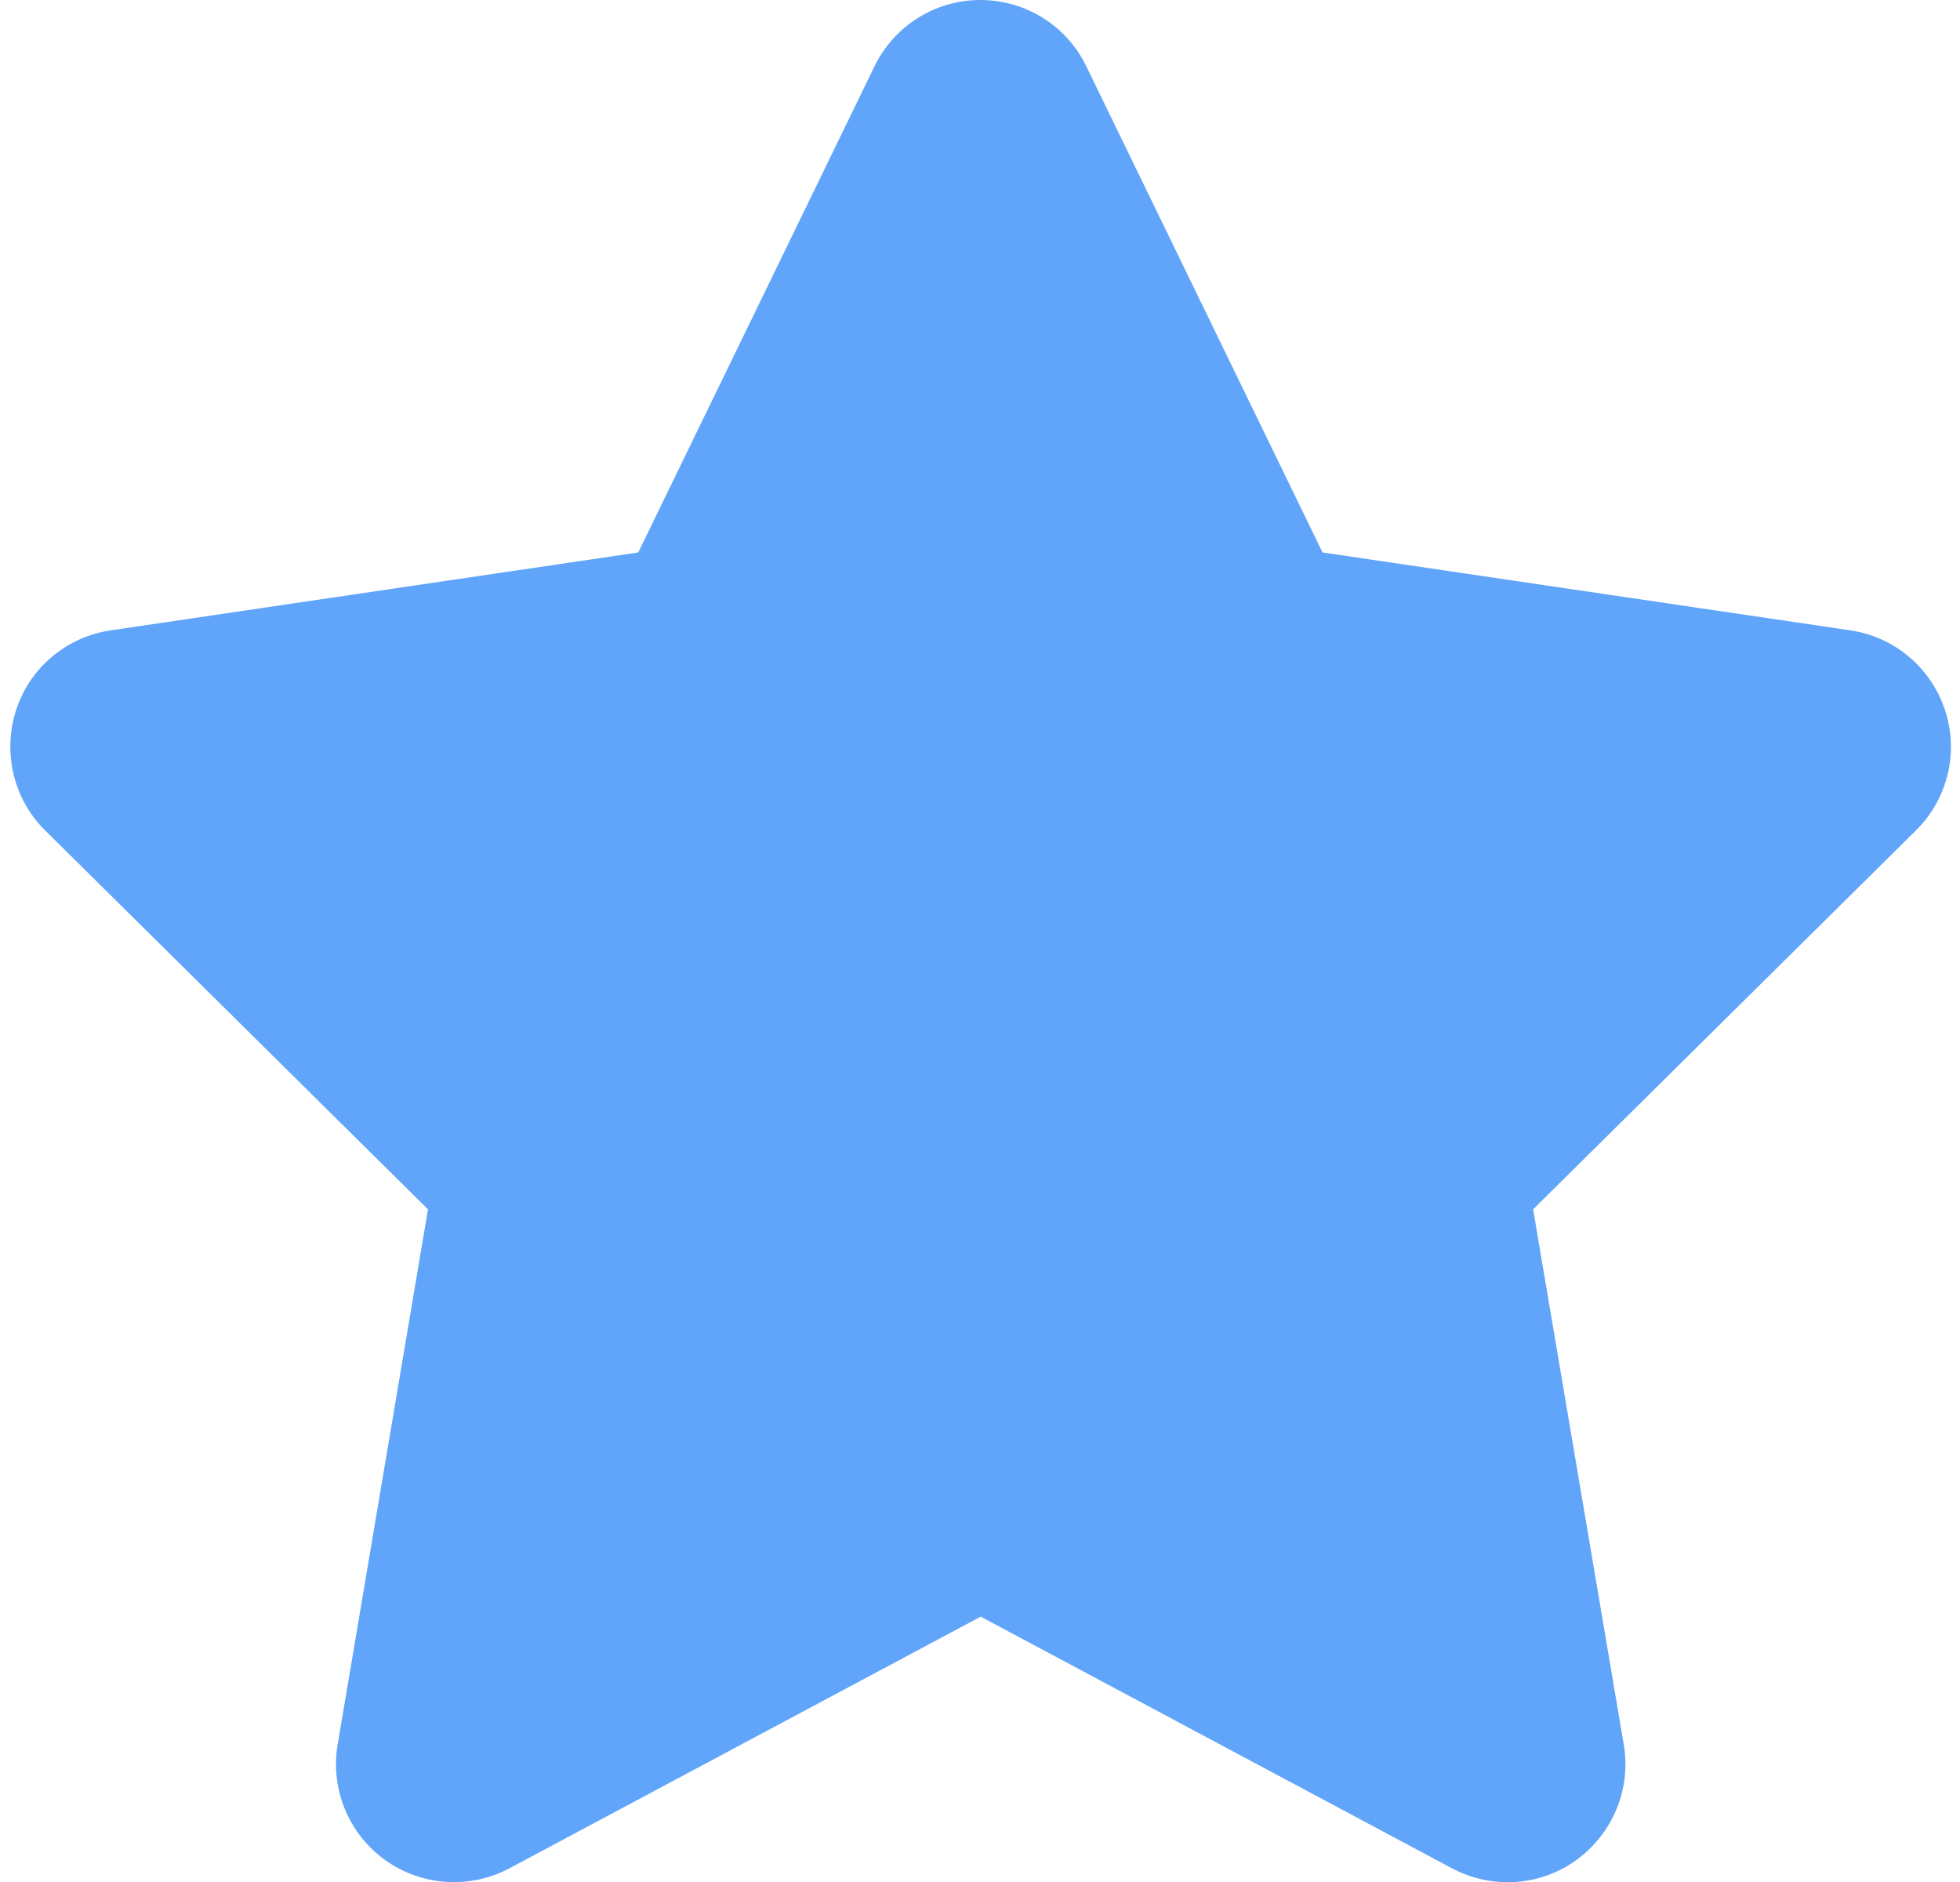 <svg width="25" height="24" viewBox="0 0 25 24" fill="none" xmlns="http://www.w3.org/2000/svg">
<path d="M13.855 0.844C13.606 0.328 13.081 0 12.505 0C11.928 0 11.408 0.328 11.155 0.844L8.141 7.045L1.409 8.039C0.847 8.123 0.378 8.517 0.205 9.056C0.031 9.595 0.172 10.191 0.575 10.589L5.459 15.422L4.306 22.252C4.212 22.814 4.447 23.386 4.911 23.719C5.375 24.052 5.989 24.094 6.495 23.827L12.509 20.616L18.523 23.827C19.03 24.094 19.644 24.056 20.108 23.719C20.572 23.381 20.806 22.814 20.712 22.252L19.555 15.422L24.439 10.589C24.842 10.191 24.988 9.595 24.809 9.056C24.631 8.517 24.167 8.123 23.605 8.039L16.869 7.045L13.855 0.844Z" fill="#60A5FA"/>
</svg>
